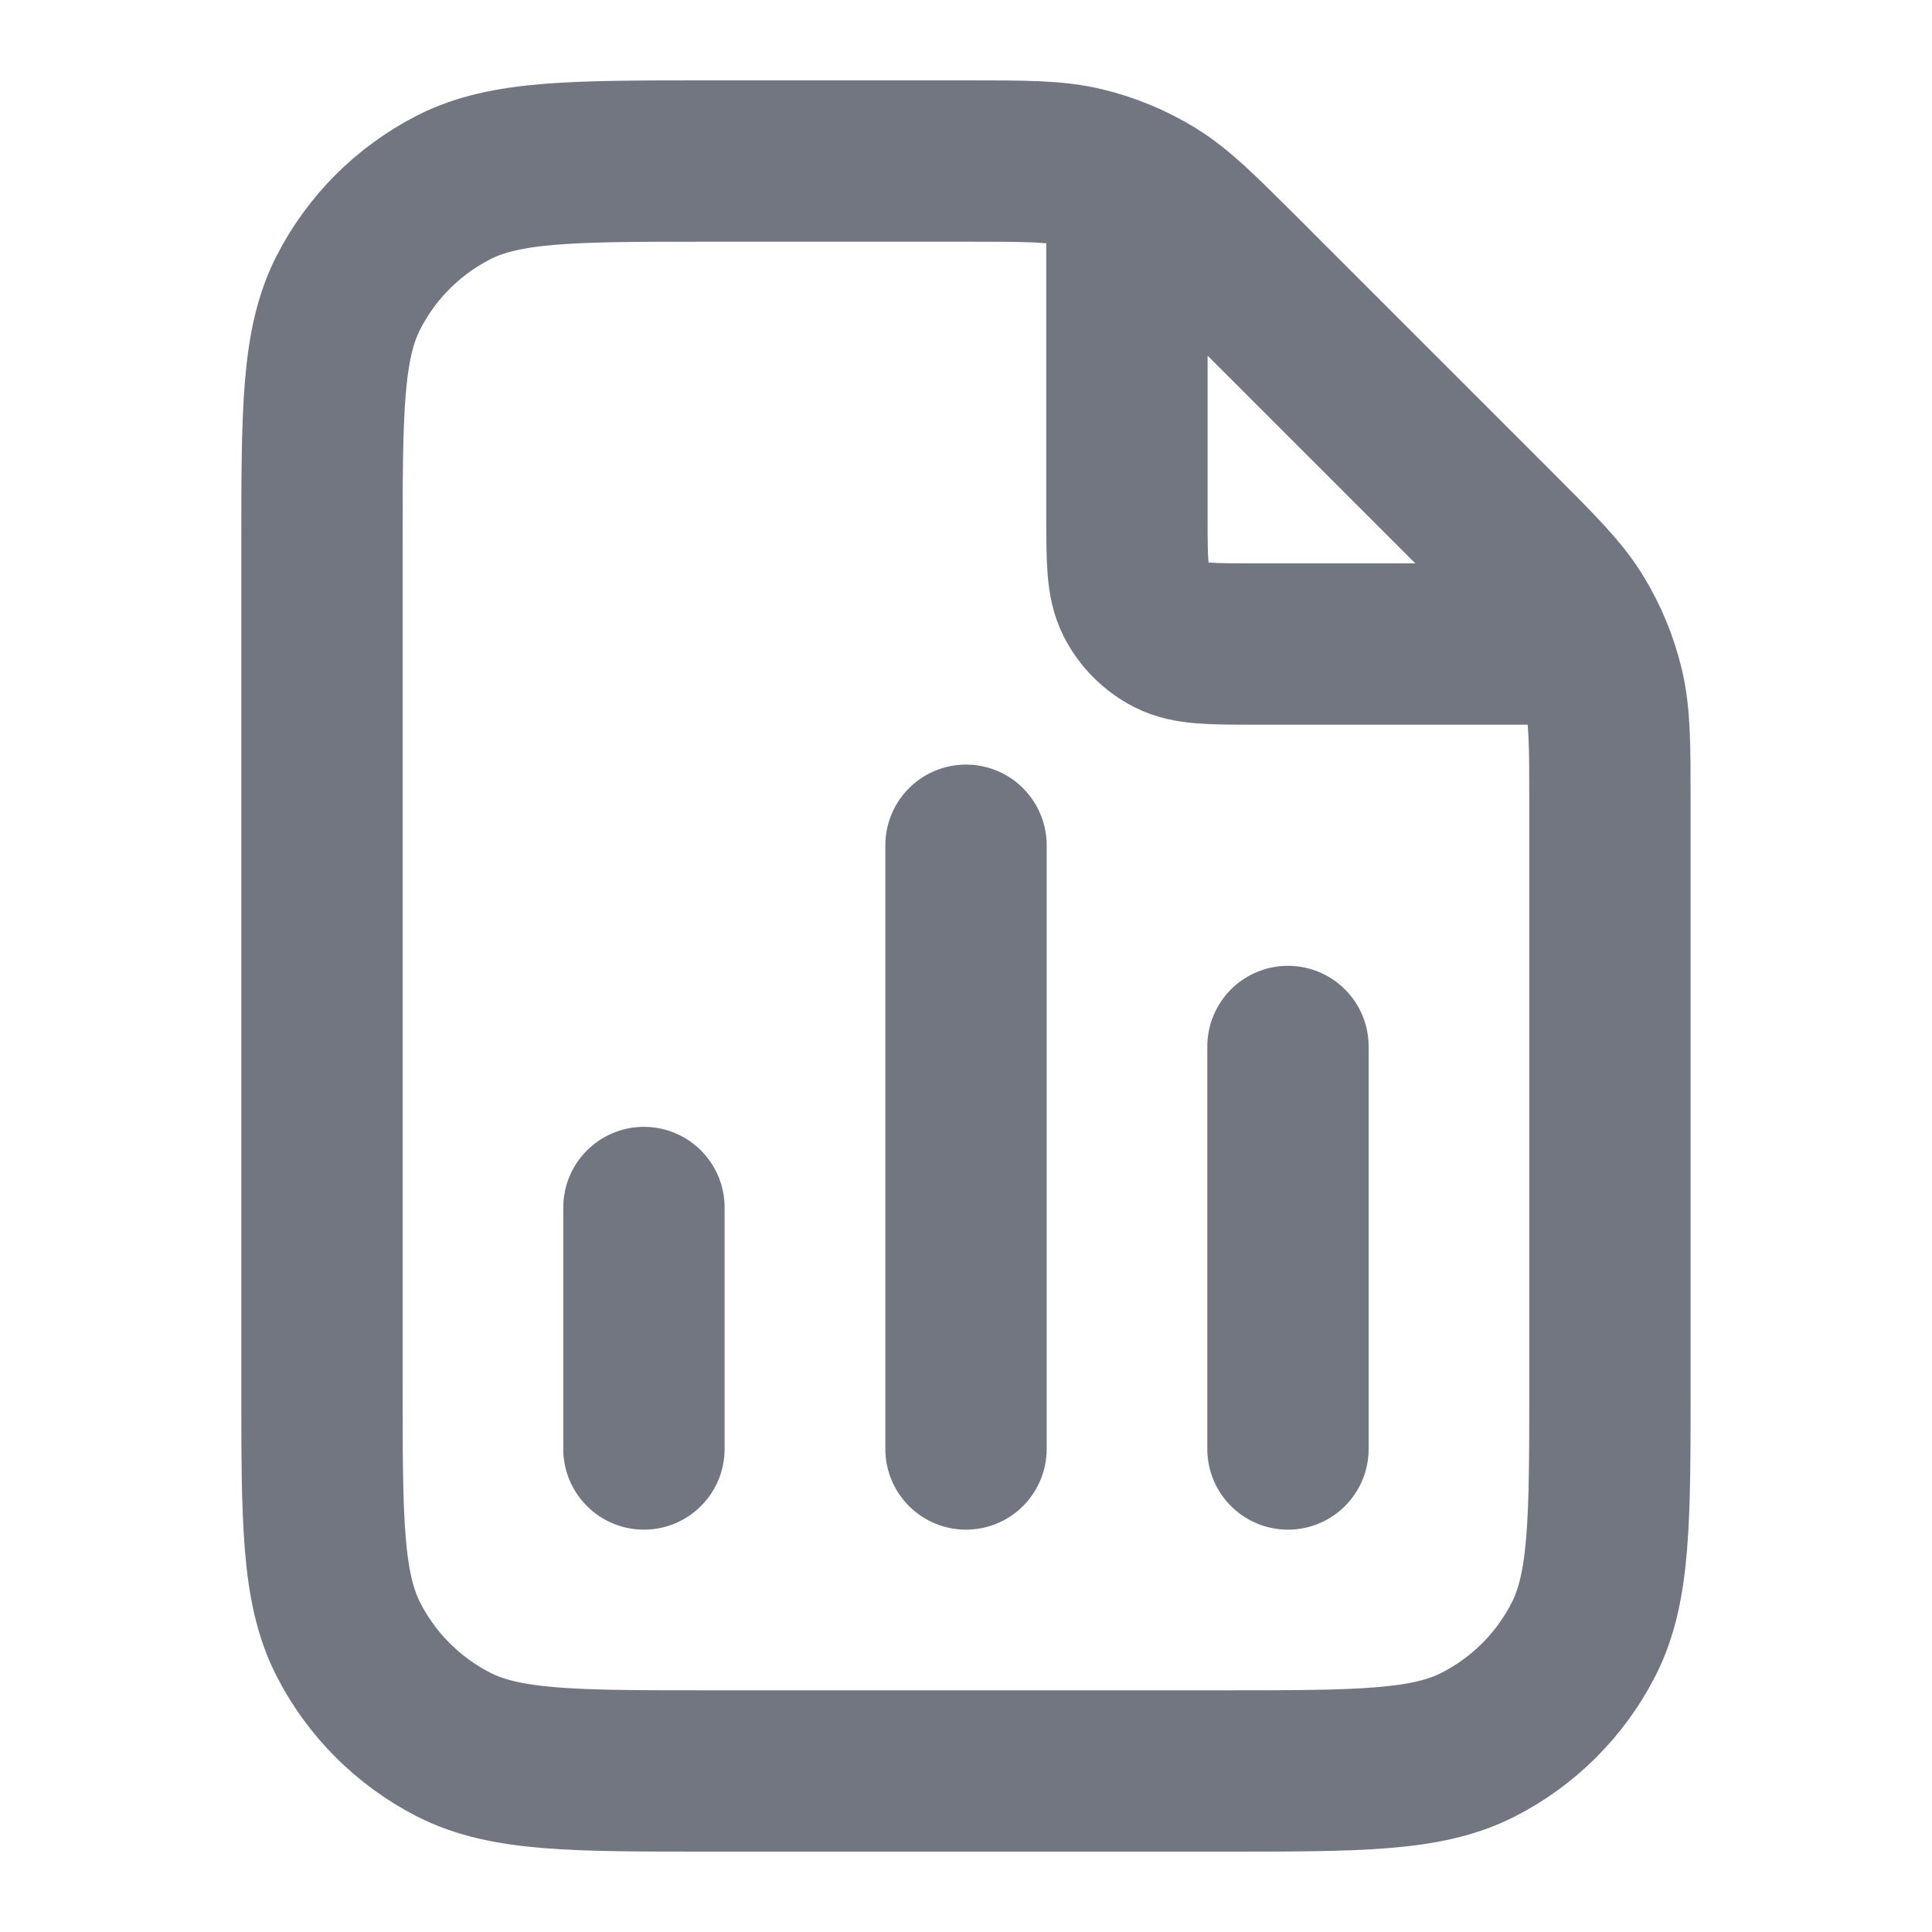 <svg width="20" height="20" viewBox="0 0 20 20" fill="none" xmlns="http://www.w3.org/2000/svg">
<path d="M11.666 1.891V5.333C11.666 5.8 11.666 6.033 11.757 6.212C11.837 6.369 11.964 6.496 12.121 6.576C12.3 6.667 12.533 6.667 13 6.667H16.442M6.666 12.5V15M13.333 10.833V15M10 8.75V15M16.666 8.324V14.333C16.666 15.733 16.666 16.433 16.394 16.968C16.154 17.439 15.772 17.821 15.301 18.061C14.767 18.333 14.066 18.333 12.666 18.333H7.333C5.933 18.333 5.233 18.333 4.698 18.061C4.228 17.821 3.845 17.439 3.605 16.968C3.333 16.433 3.333 15.733 3.333 14.333V5.667C3.333 4.267 3.333 3.566 3.605 3.032C3.845 2.561 4.228 2.179 4.698 1.939C5.233 1.667 5.933 1.667 7.333 1.667H10.009C10.621 1.667 10.927 1.667 11.214 1.736C11.47 1.797 11.713 1.898 11.937 2.035C12.189 2.19 12.405 2.406 12.838 2.838L15.495 5.495C15.927 5.927 16.143 6.144 16.298 6.396C16.435 6.62 16.536 6.863 16.597 7.119C16.666 7.406 16.666 7.712 16.666 8.324Z" stroke="#717680" stroke-width="1.67" stroke-linecap="round" stroke-linejoin="round"/>
</svg>
